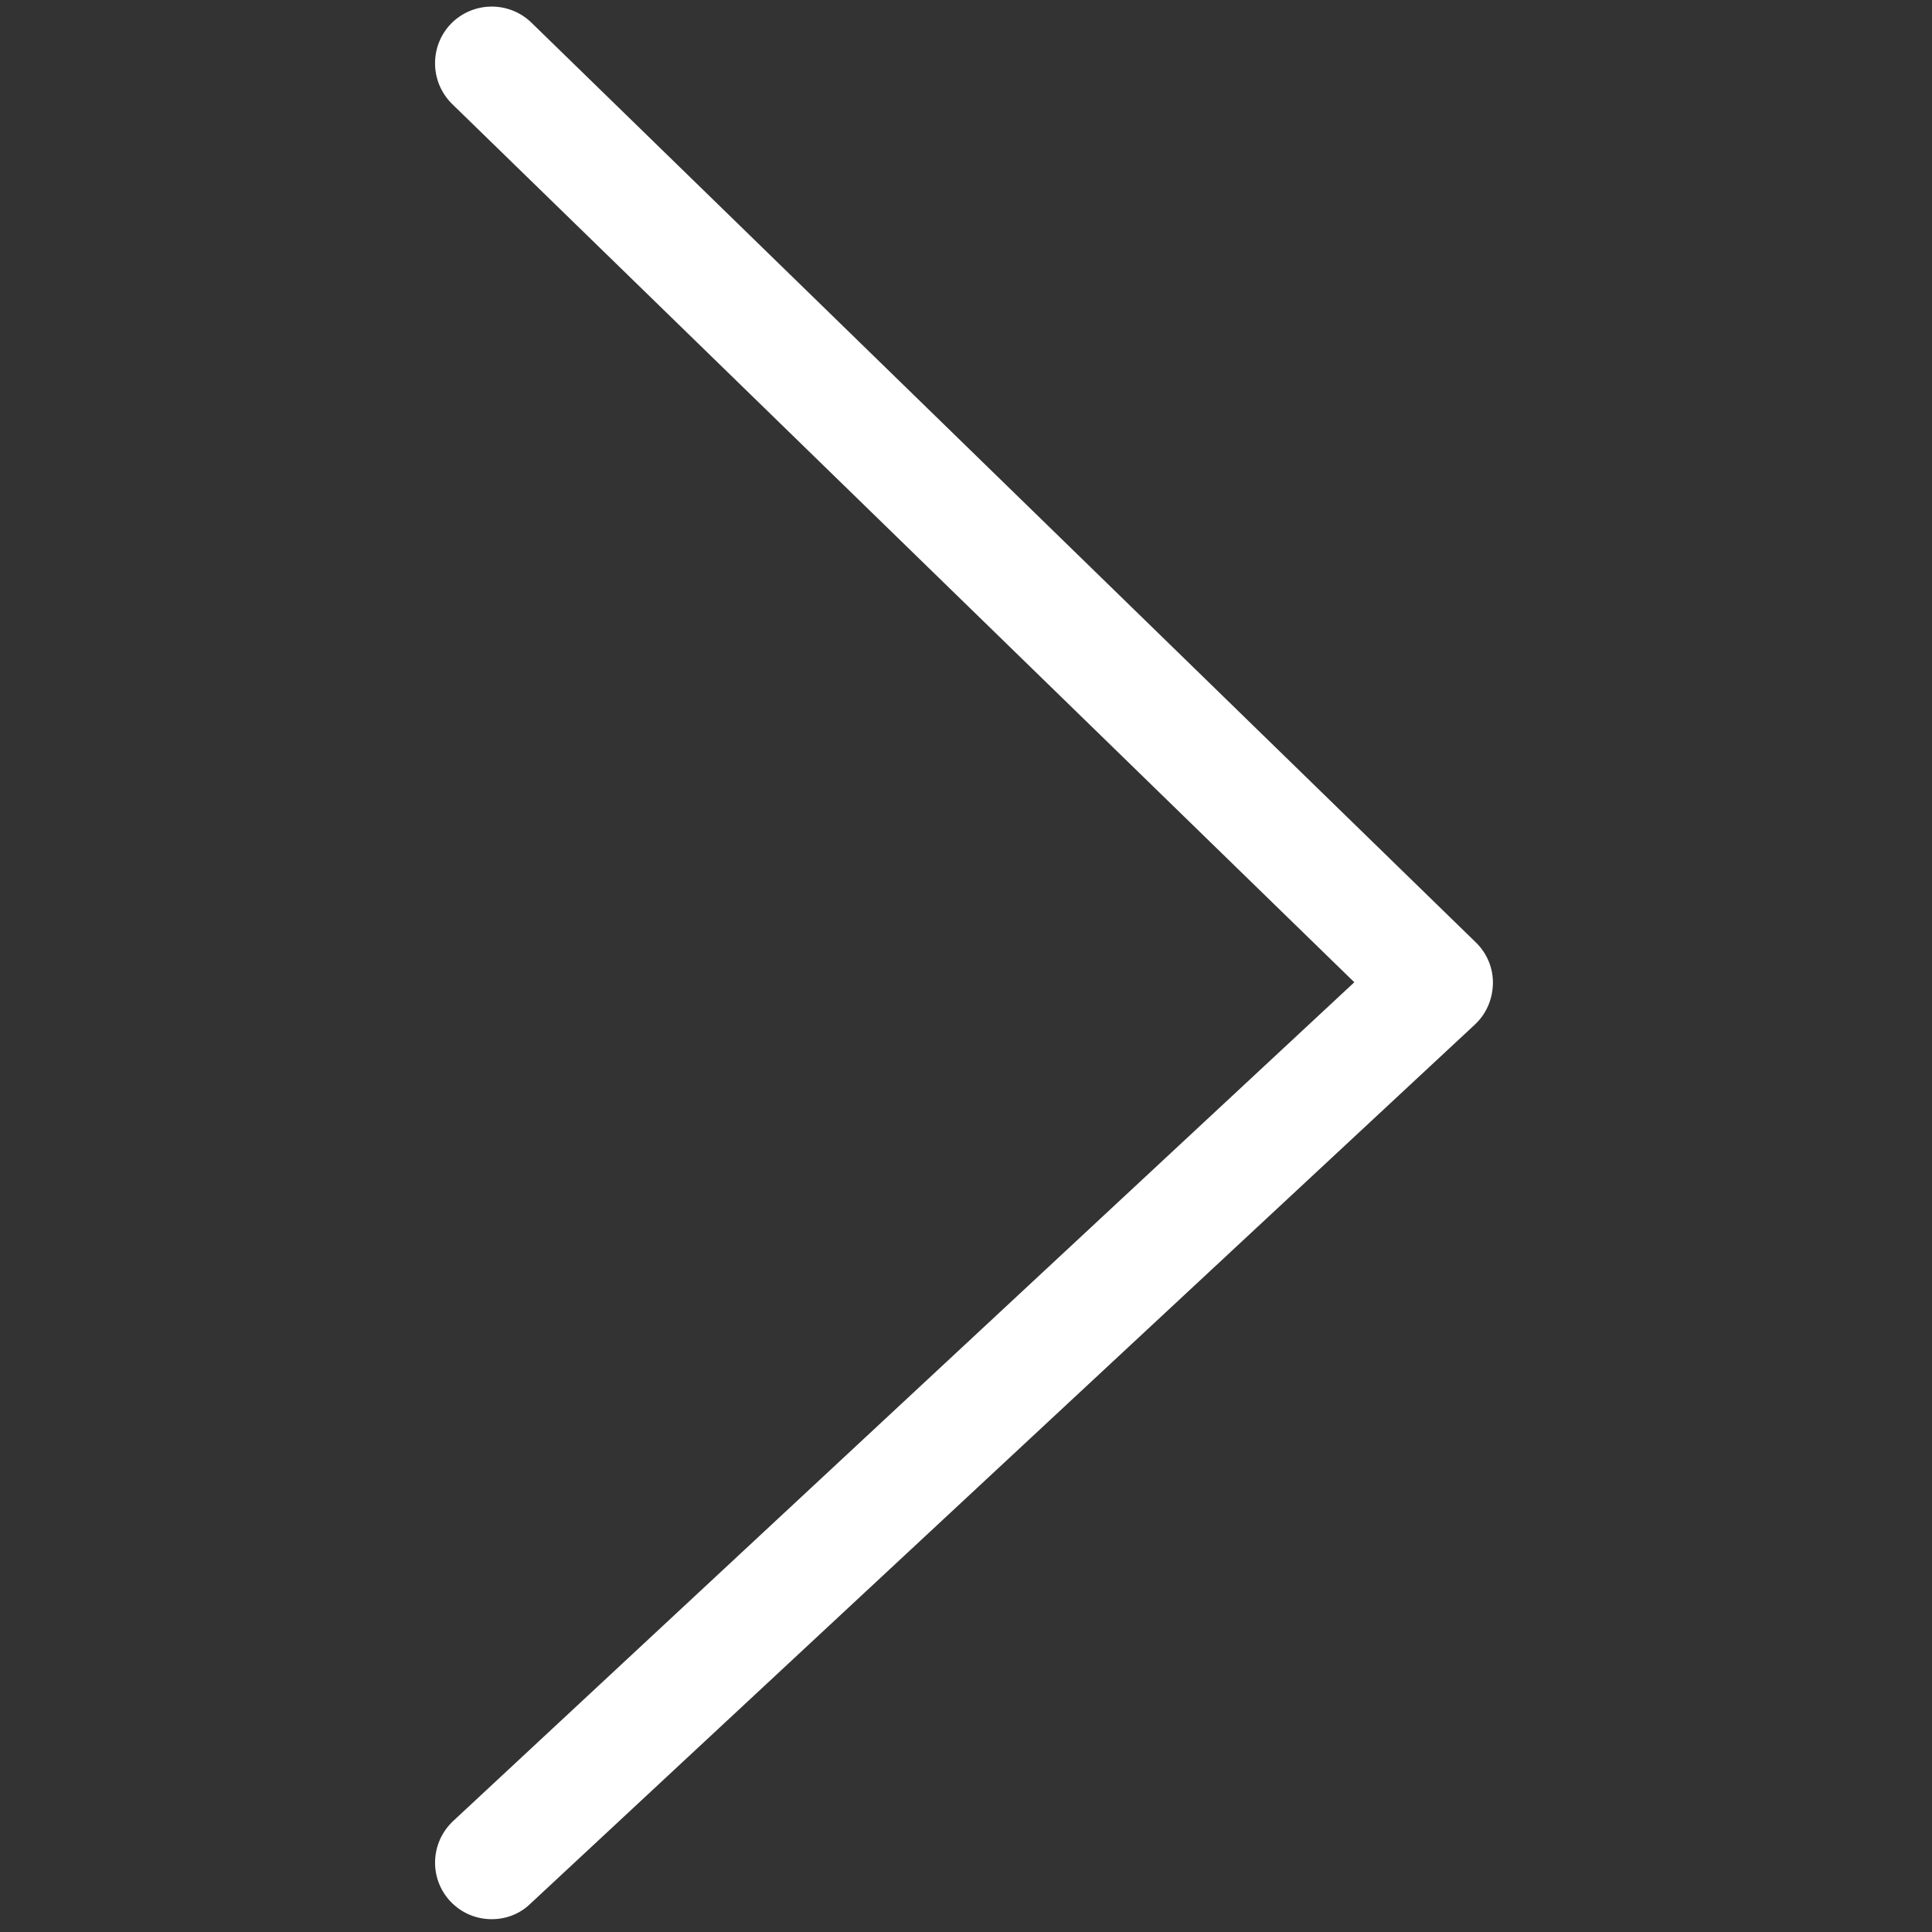 <?xml version="1.0"?>
<svg width="32" height="32" xmlns="http://www.w3.org/2000/svg" xmlns:svg="http://www.w3.org/2000/svg" xmlns:xlink="http://www.w3.org/1999/xlink">
 <rect width="100%" height="100%" fill="#333333" stroke="none"/>
 <!-- Created with SVG-edit - http://svg-edit.googlecode.com/ -->
 <defs>
  <symbol viewBox="0 0 512 512" id="svg_22" xmlns:xlink="http://www.w3.org/1999/xlink" xmlns="http://www.w3.org/2000/svg">
   <path fill="#FFFFFF" d="m129.6,512c-4.1,0 -8.1,-1.6 -11.1,-4.8c-5.7,-6.1 -5.4,-15.7 0.8,-21.5l241.2,-224.5l-241.5,-235.1c-6,-5.9 -6.1,-15.5 -0.3,-21.5c5.9,-6 15.5,-6.1 21.5,-0.3l252.8,246.2c3,2.9 4.7,6.9 4.6,11.1c-0.1,4.2 -1.8,8.1 -4.8,10.9l-252.9,235.4c-2.9,2.8 -6.6,4.1 -10.3,4.1z"/>
  </symbol>
 </defs>
 <g>
  <title>Layer 1</title>
  <use x="0.723" y="0.236" transform="matrix(0.99,0,0,0.99,-0.59,-0.126) " xlink:href="#svg_22" id="svg_23"/>
 </g>
</svg>